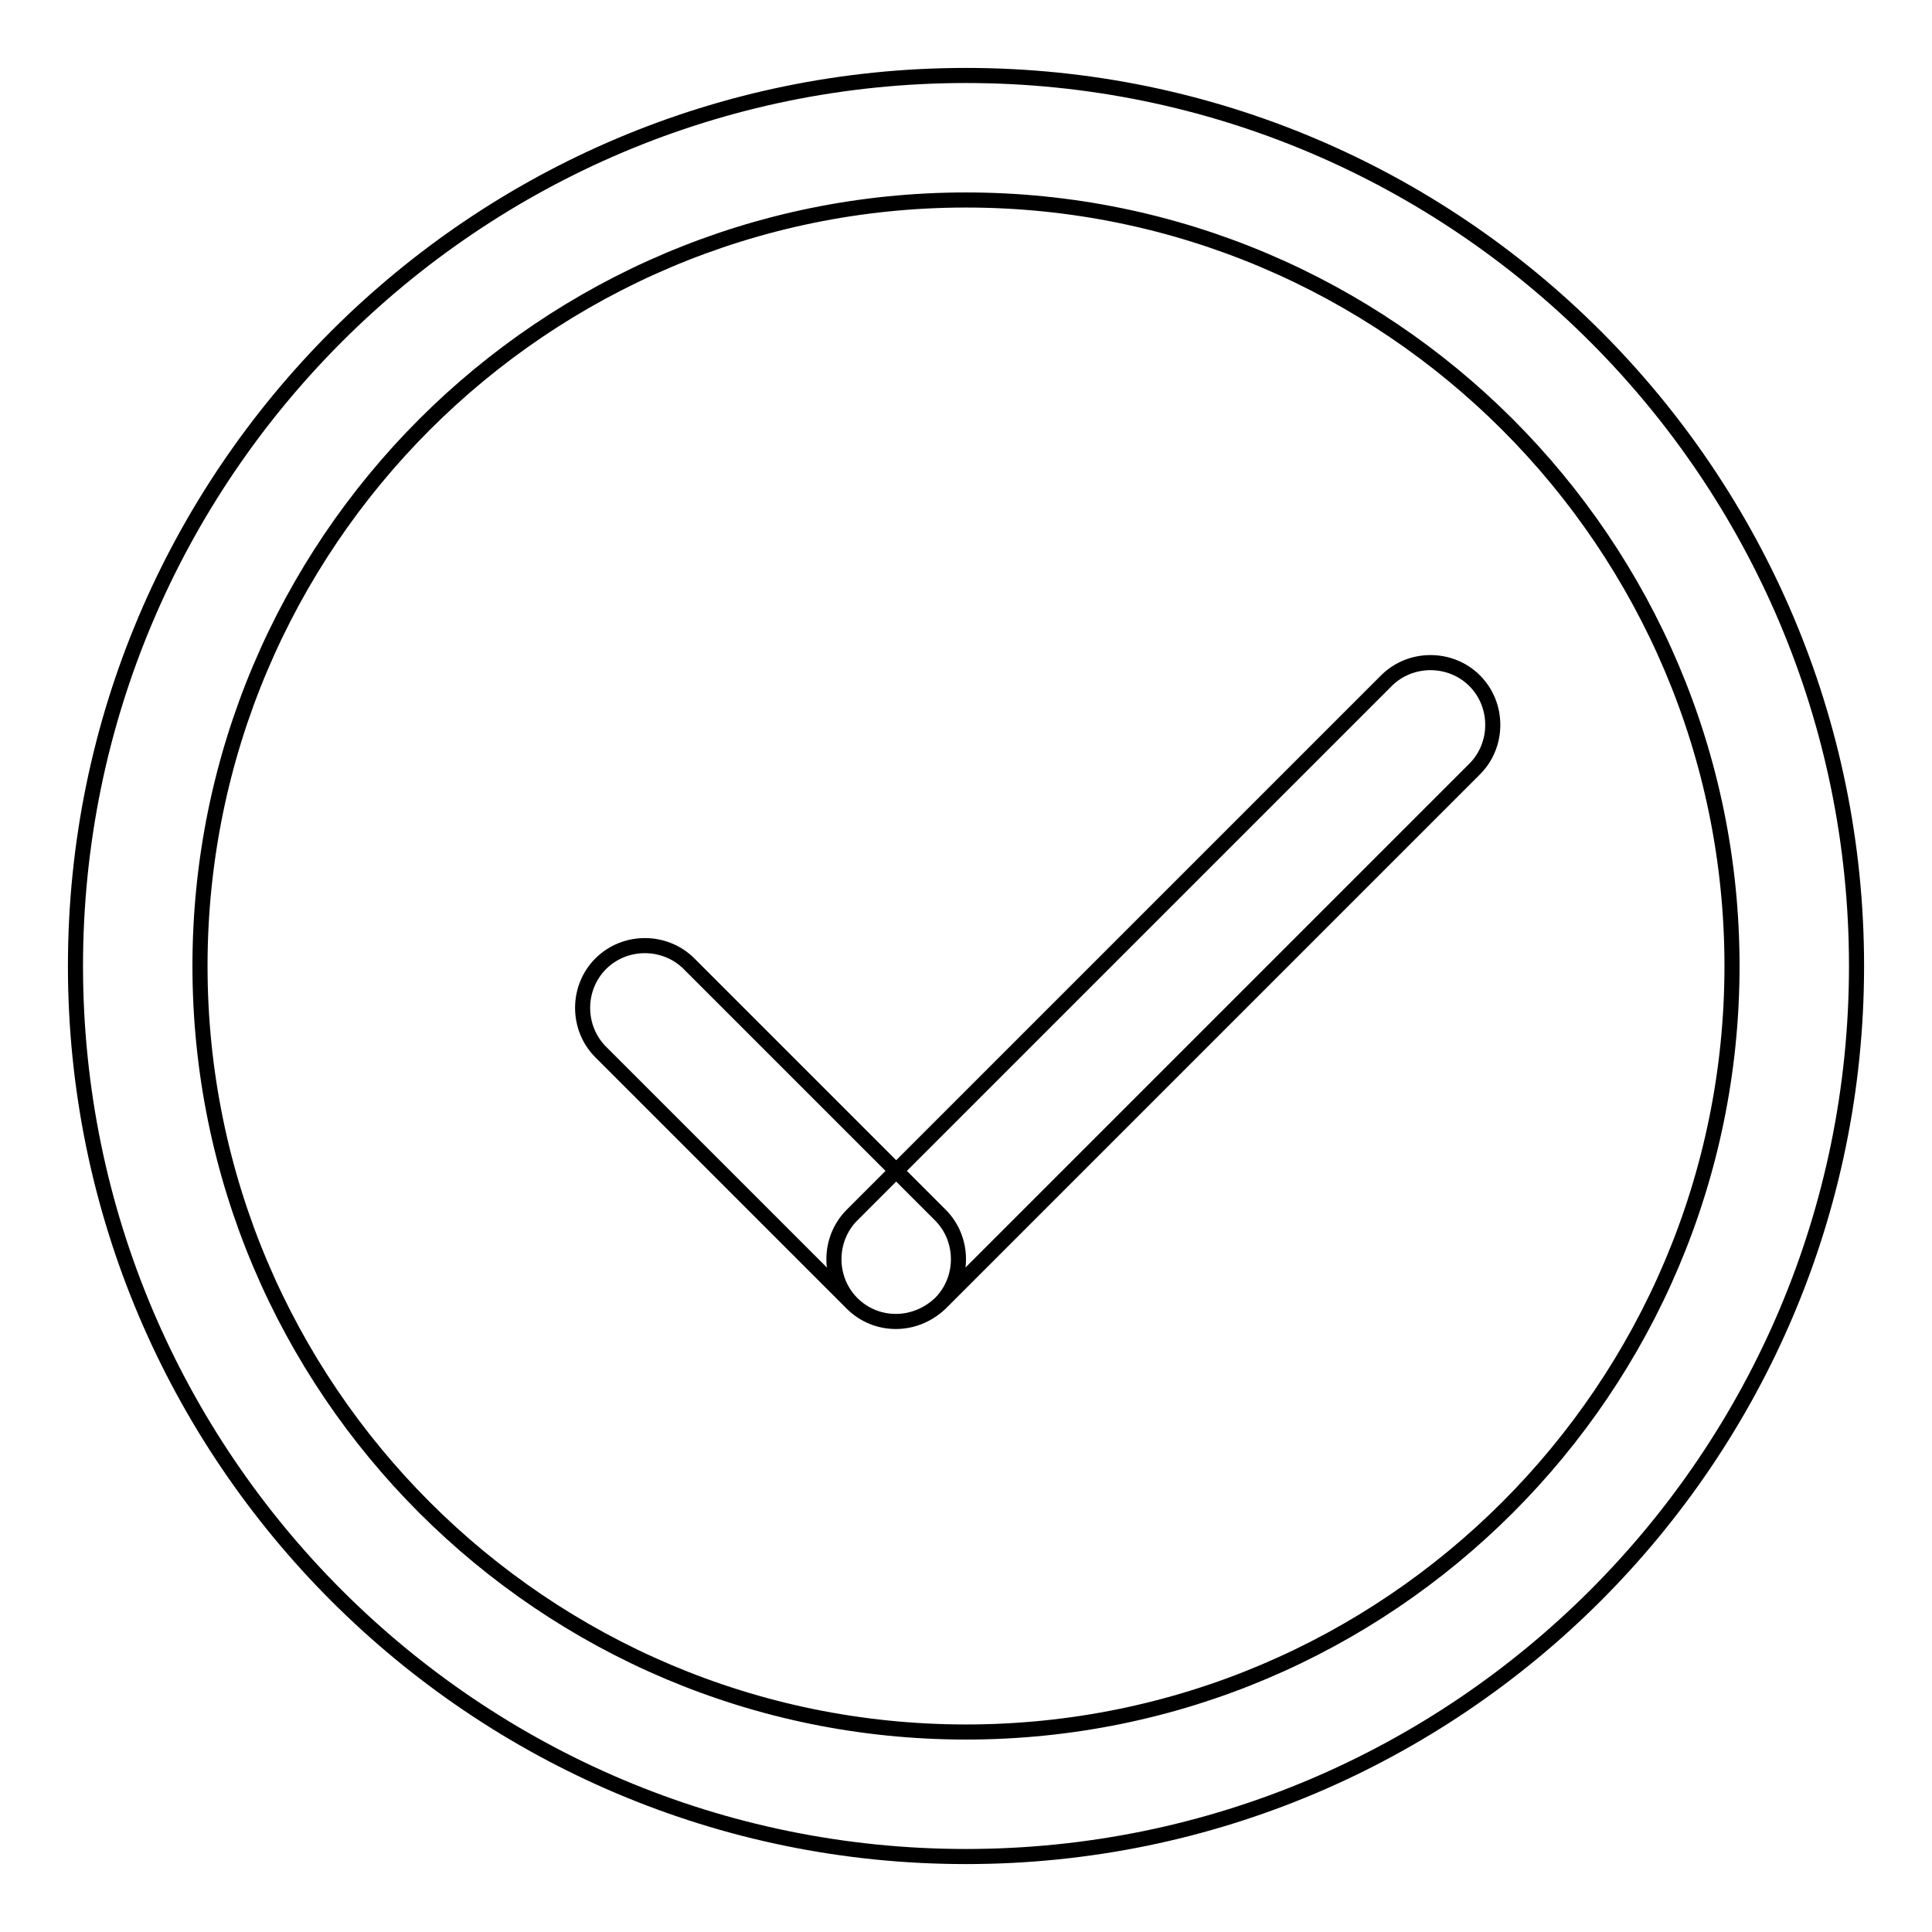 <?xml version="1.0" encoding="utf-8"?>
<!-- Svg Vector Icons : http://www.onlinewebfonts.com/icon -->
<!DOCTYPE svg PUBLIC "-//W3C//DTD SVG 1.1//EN" "http://www.w3.org/Graphics/SVG/1.1/DTD/svg11.dtd">
<svg version="1.1" xmlns="http://www.w3.org/2000/svg" xmlns:xlink="http://www.w3.org/1999/xlink" x="0px" y="0px" viewBox="0 0 256 256" enable-background="new 0 0 256 256" xml:space="preserve">
<g> <path stroke-width="2" fill-opacity="0" stroke="#000000"  d="M128,246c-65.1,0-118-52.9-118-118C10,62.9,62.9,10,128,10c65.1,0,118,52.9,118,118 C246,193.1,193.1,246,128,246z M128,26.5C72,26.5,26.5,72,26.5,128c0,56,45.5,101.5,101.5,101.5c56,0,101.5-45.5,101.5-101.5 C229.5,72,184,26.5,128,26.5z M118.7,175.1c-2.1,0-4.2-0.8-5.8-2.4l-33.3-33.3c-3.2-3.2-3.2-8.5,0-11.7c3.2-3.2,8.5-3.2,11.7,0 l33.3,33.3c3.2,3.2,3.2,8.5,0,11.7C122.9,174.3,120.8,175.1,118.7,175.1z M118.7,175.1c-2.1,0-4.2-0.8-5.8-2.4 c-3.2-3.2-3.2-8.5,0-11.7l70.8-70.8c3.2-3.2,8.5-3.2,11.7,0s3.2,8.5,0,11.7l-70.8,70.8C122.9,174.3,120.8,175.1,118.7,175.1z"/></g>
</svg>